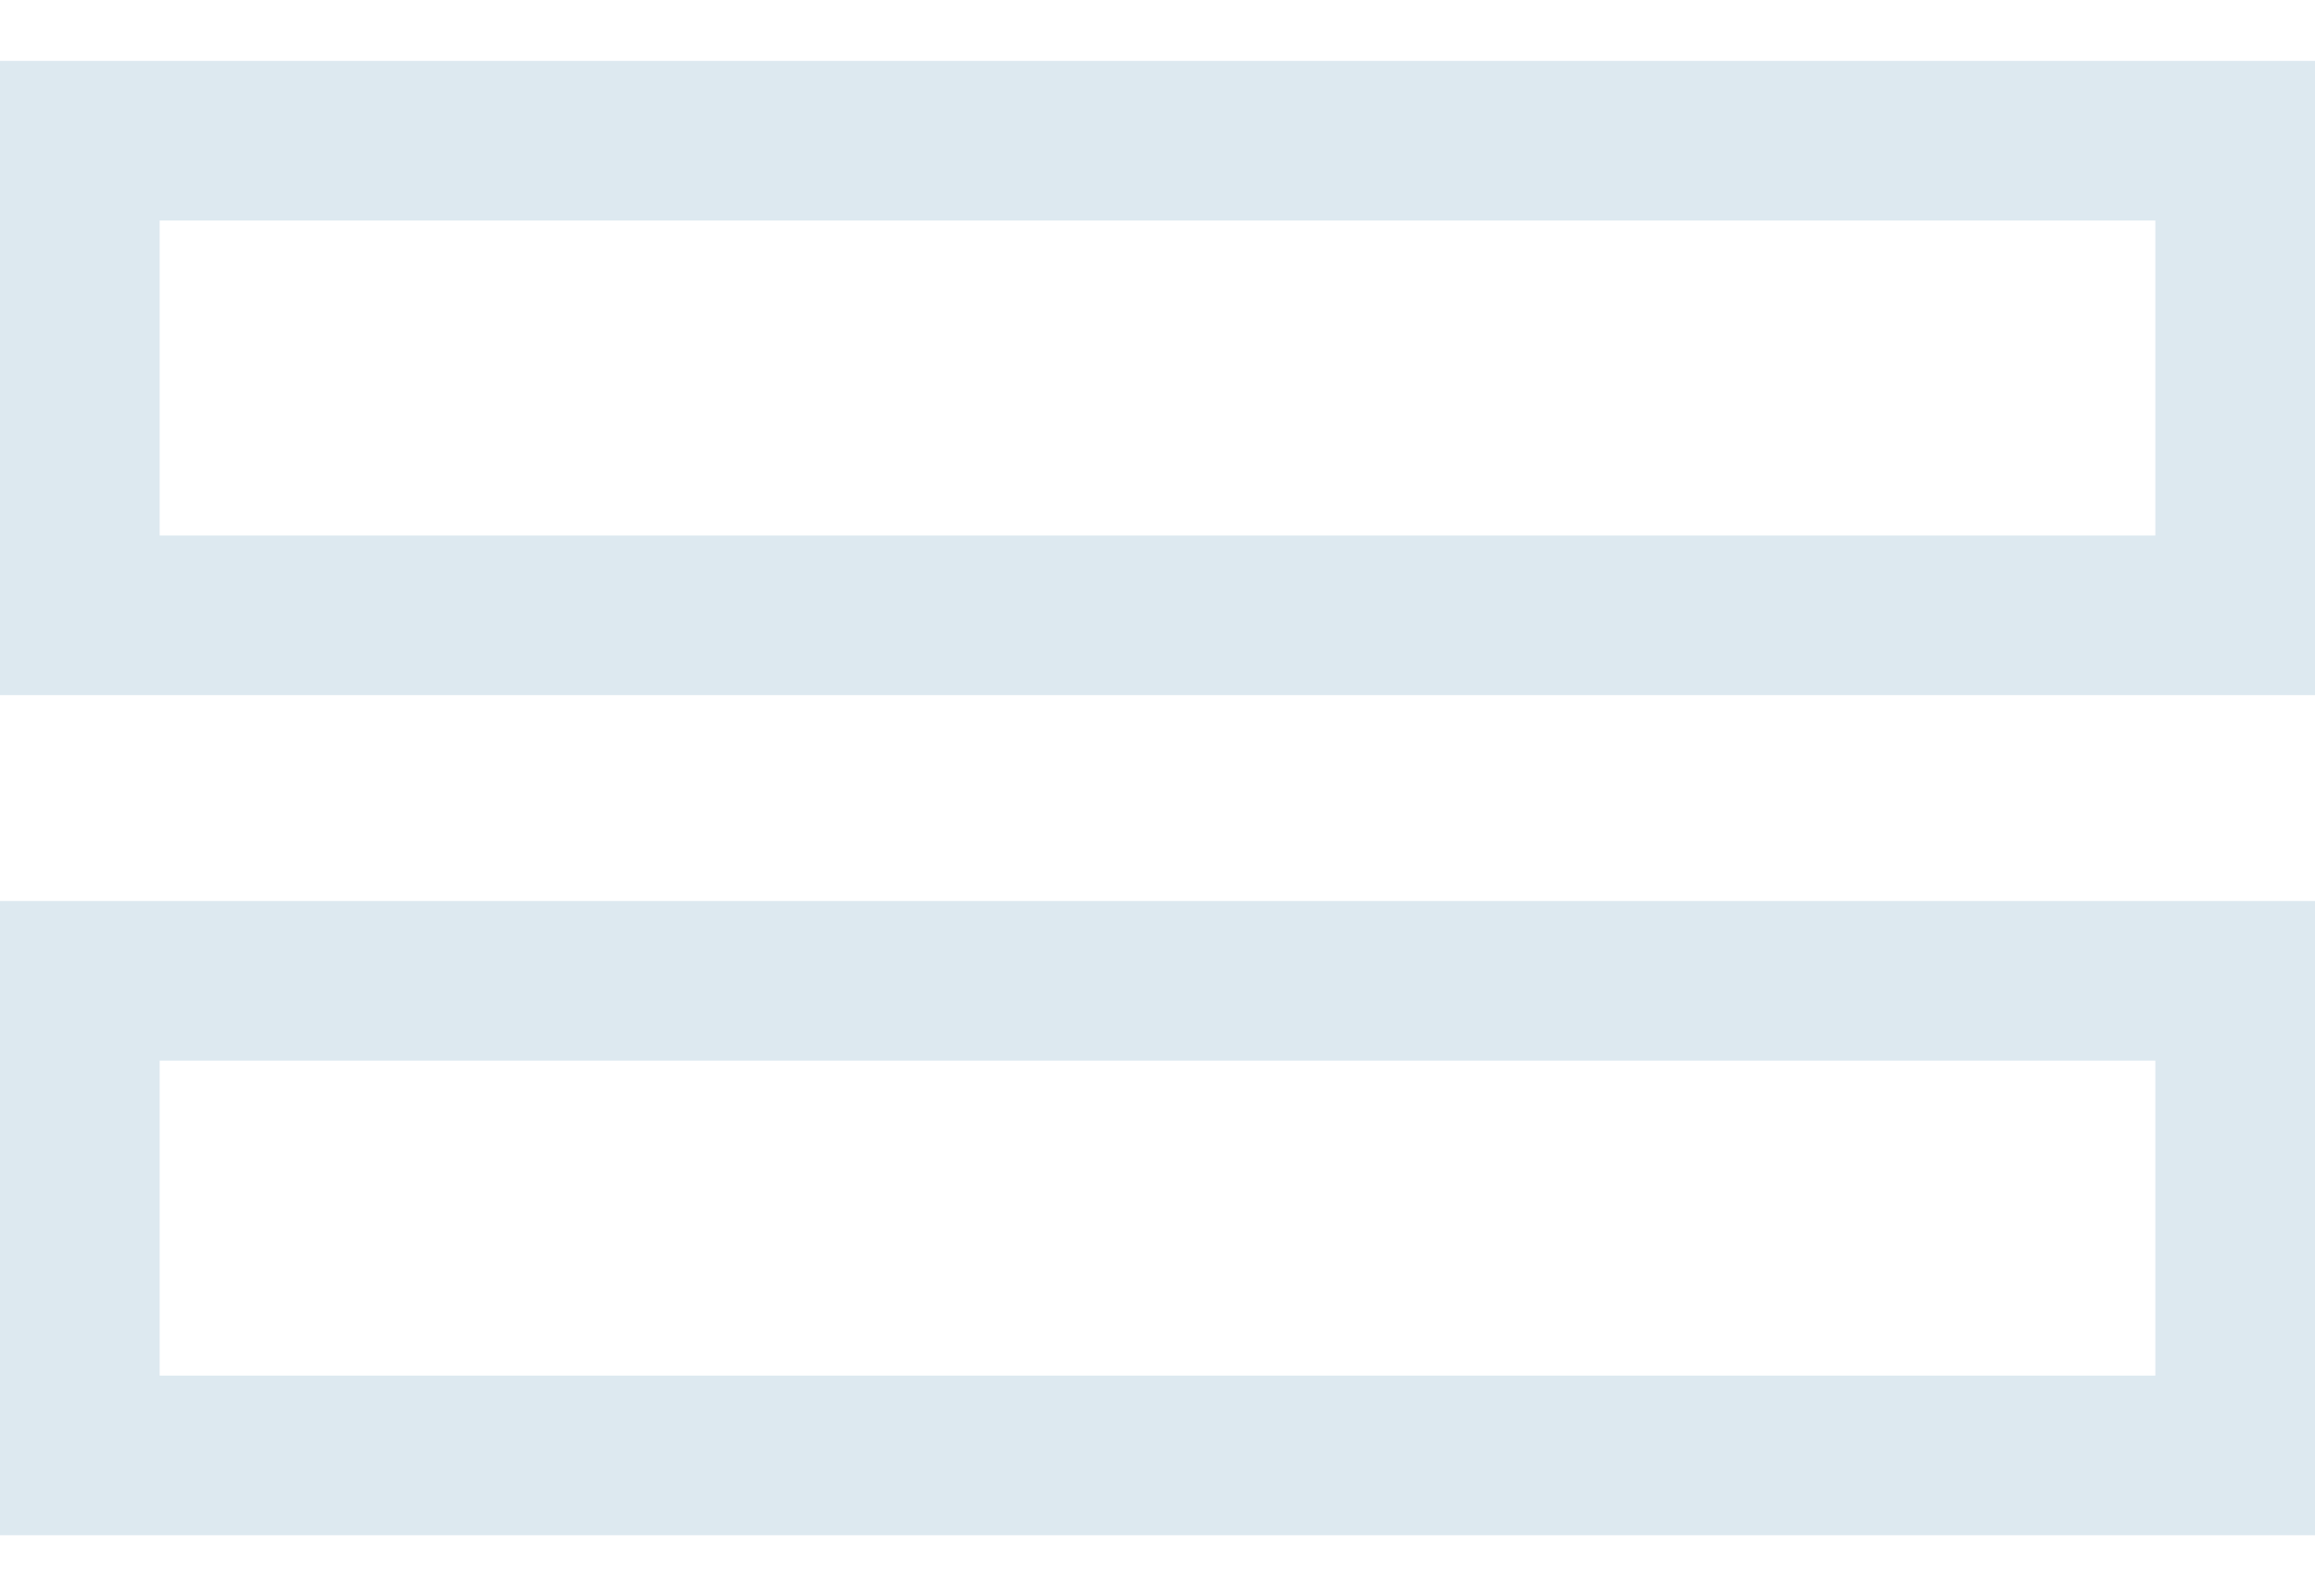 <svg width="29" height="20" viewBox="0 0 29 20" fill="none" xmlns="http://www.w3.org/2000/svg">
<path d="M28 12.29V18.237H1V12.29H28Z" stroke="#DDE9F0" stroke-width="2"/>
<path d="M28 1.763V7.71H1V1.763H28Z" stroke="#DDE9F0" stroke-width="2"/>
</svg>
